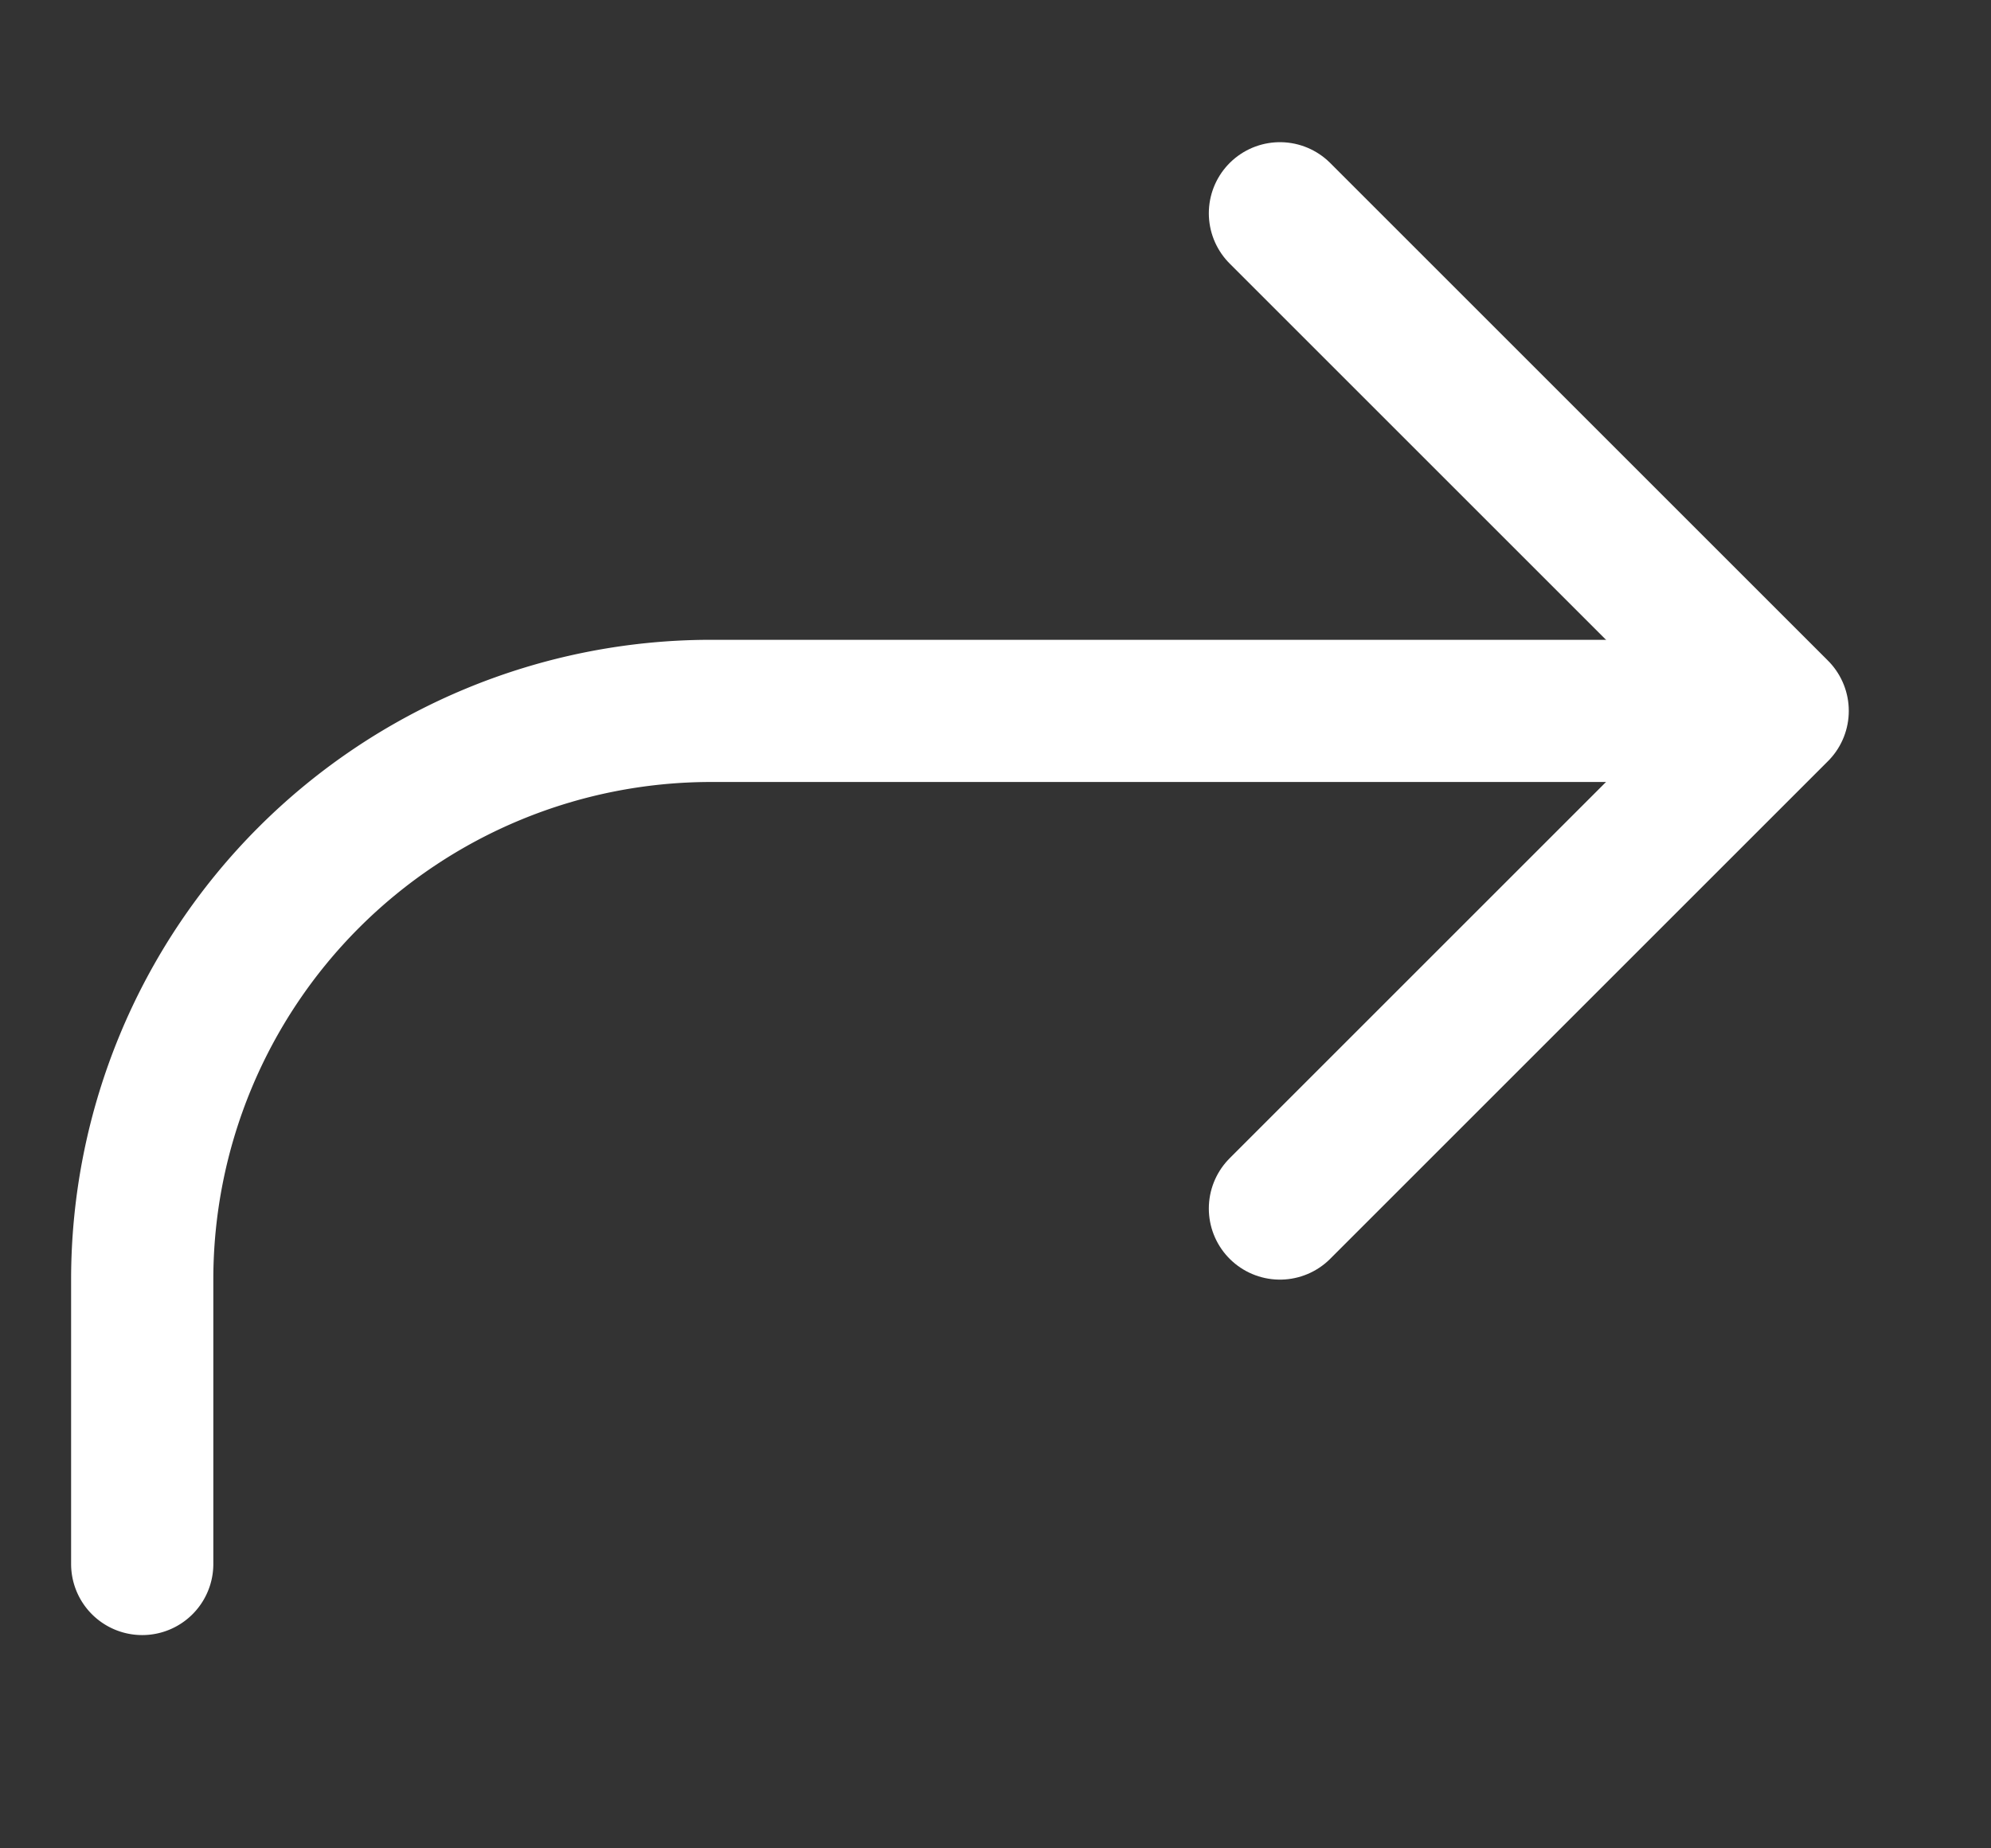 <svg width="14" height="13" fill="none" xmlns="http://www.w3.org/2000/svg"><rect width="100%" height="100%" fill="#333333" stroke="none"/><path d="M9 1.5 12.5 5 9 8.5" stroke="#fff" stroke-linecap="round" stroke-linejoin="round"/><path d="M1 11V9a4 4 0 0 1 4-4h7" stroke="#fff" stroke-linecap="round" stroke-linejoin="round"/></svg>